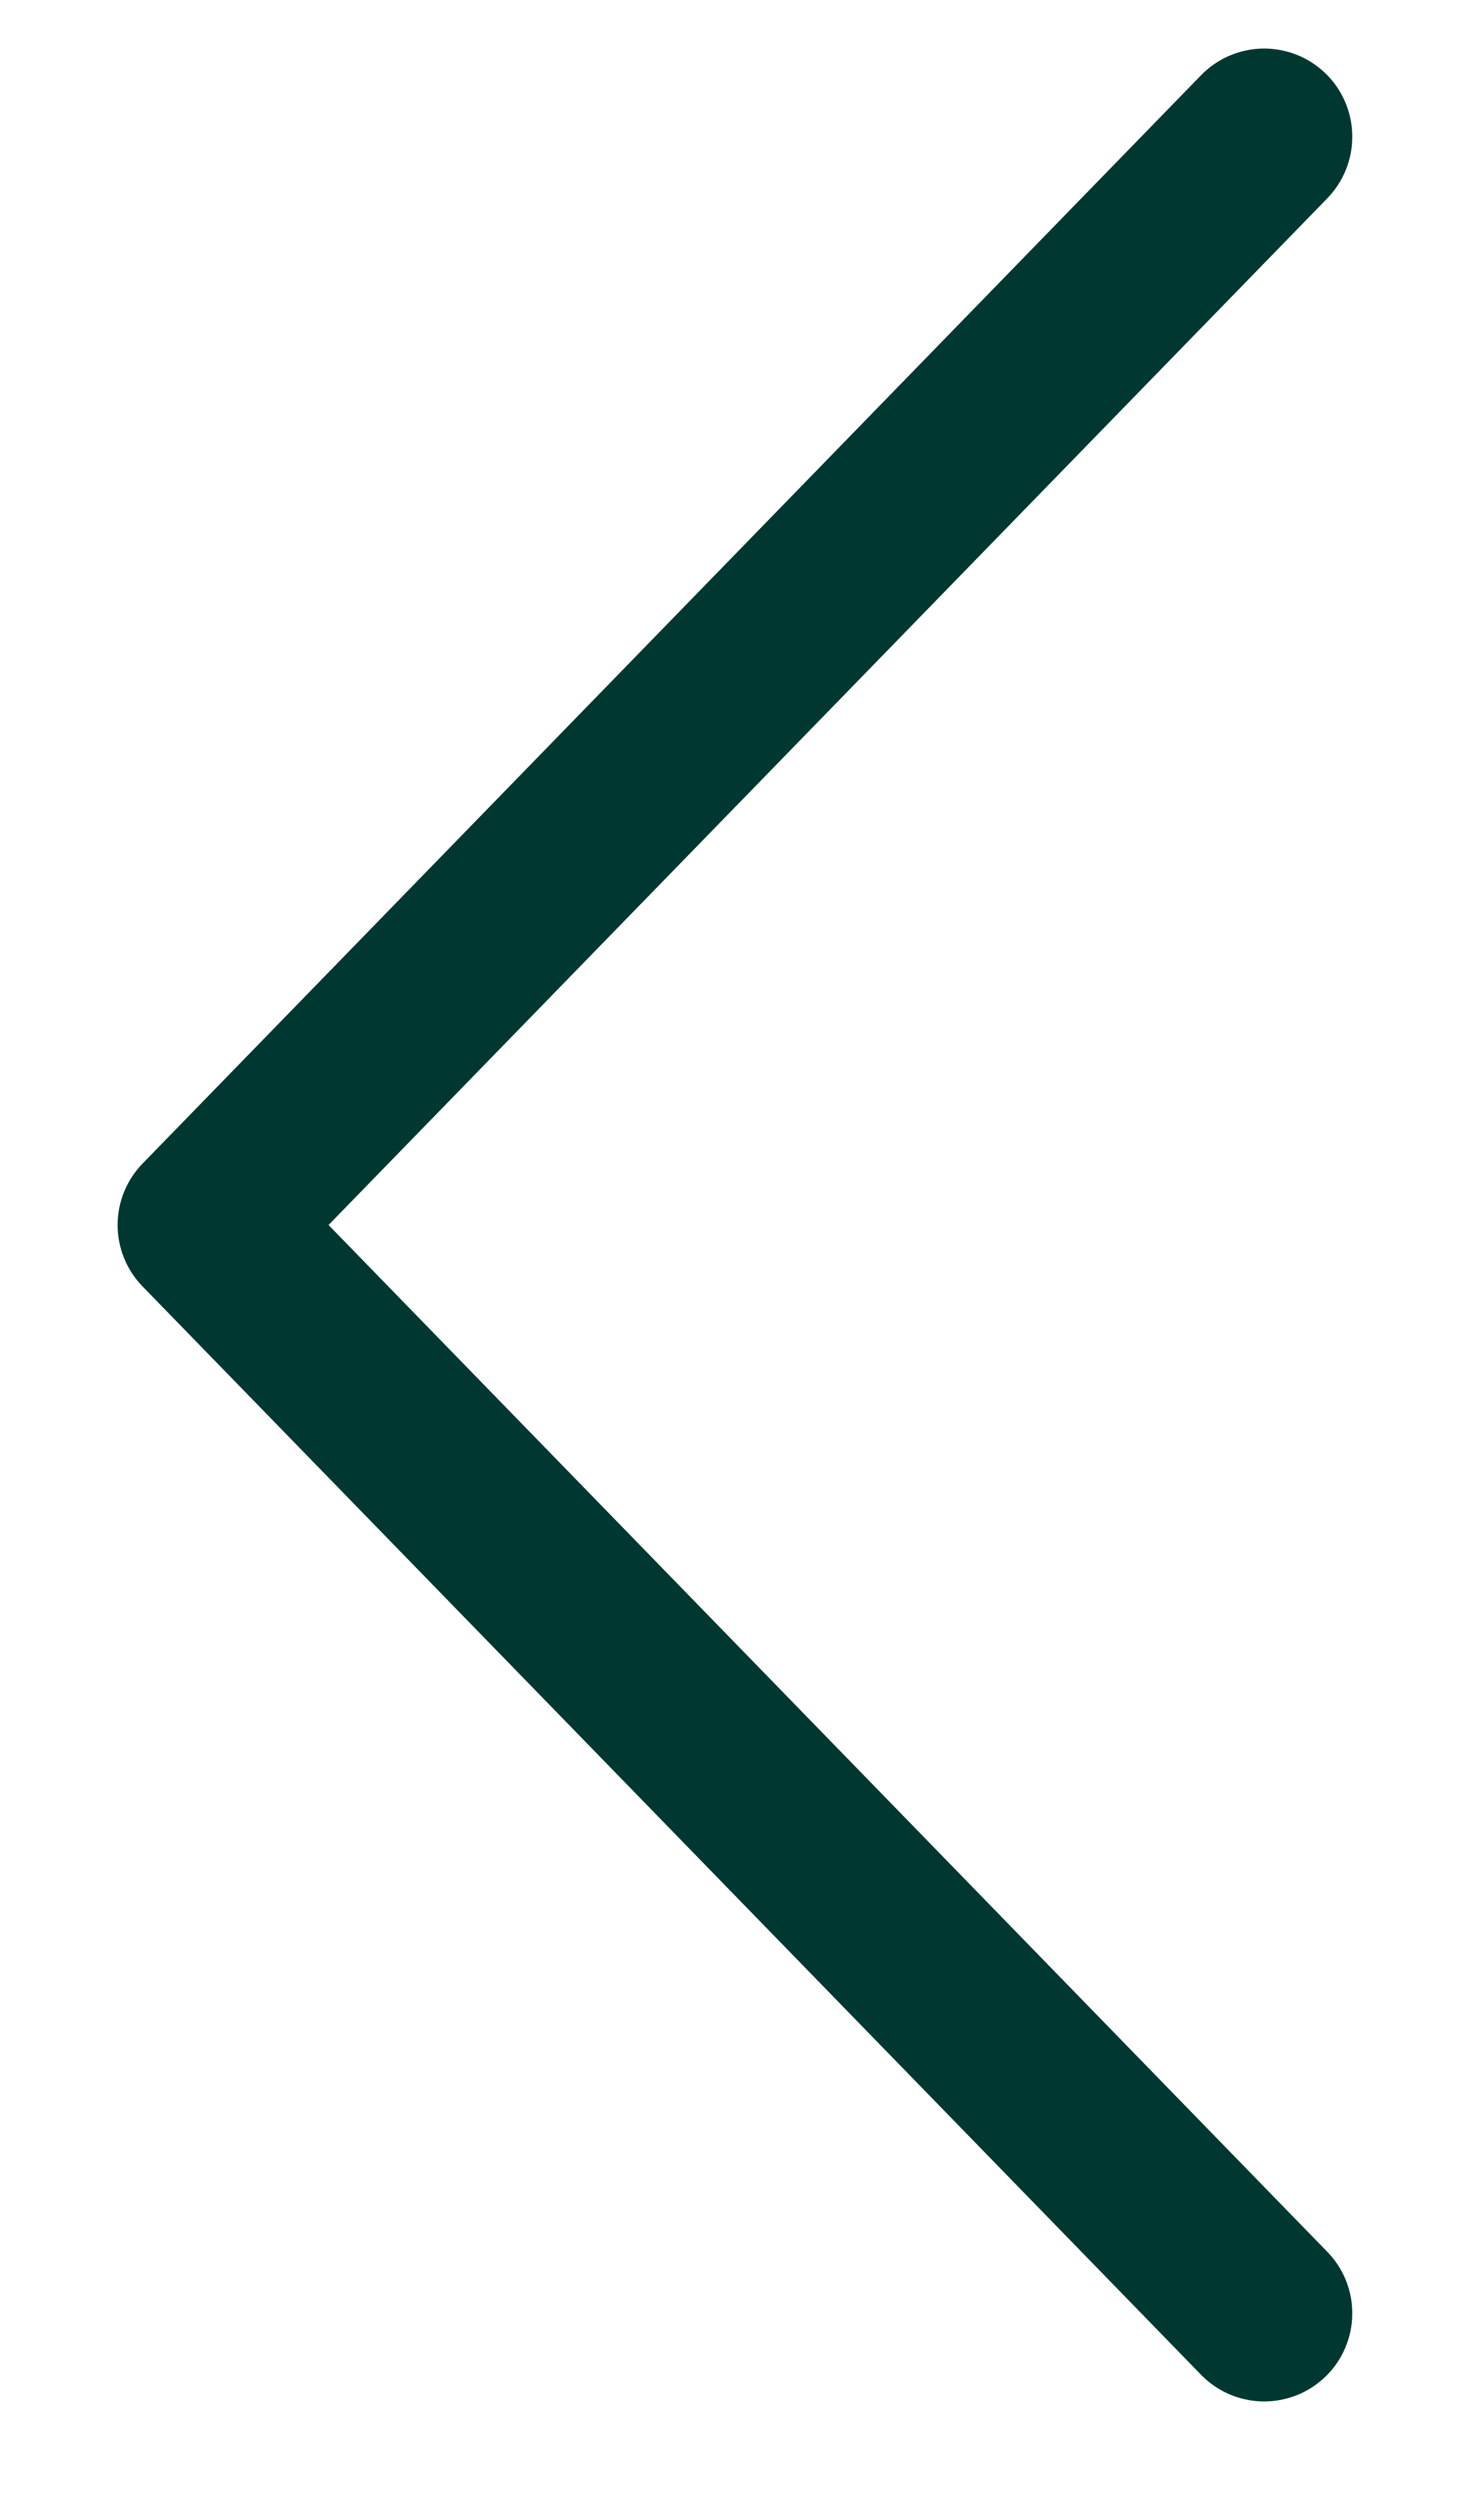 <svg width="10" height="17" viewBox="0 0 10 17" fill="none" xmlns="http://www.w3.org/2000/svg">
<path d="M2.235 8.33L9.025 1.353C9.081 1.296 9.125 1.23 9.155 1.156C9.185 1.083 9.2 1.004 9.199 0.925C9.199 0.845 9.182 0.767 9.151 0.694C9.12 0.621 9.075 0.555 9.018 0.5C8.961 0.445 8.894 0.401 8.82 0.372C8.746 0.343 8.668 0.329 8.588 0.33C8.509 0.332 8.431 0.349 8.358 0.381C8.286 0.413 8.22 0.459 8.166 0.516L0.97 7.912C0.861 8.024 0.8 8.174 0.8 8.33C0.8 8.486 0.861 8.636 0.97 8.748L8.166 16.144C8.22 16.201 8.286 16.247 8.358 16.279C8.431 16.311 8.509 16.328 8.588 16.33C8.668 16.331 8.746 16.317 8.82 16.288C8.894 16.259 8.961 16.215 9.018 16.16C9.075 16.105 9.12 16.039 9.151 15.966C9.182 15.893 9.199 15.815 9.199 15.735C9.2 15.656 9.185 15.578 9.155 15.504C9.125 15.431 9.081 15.364 9.025 15.308L2.235 8.33Z" fill="#003831"/>
</svg>
